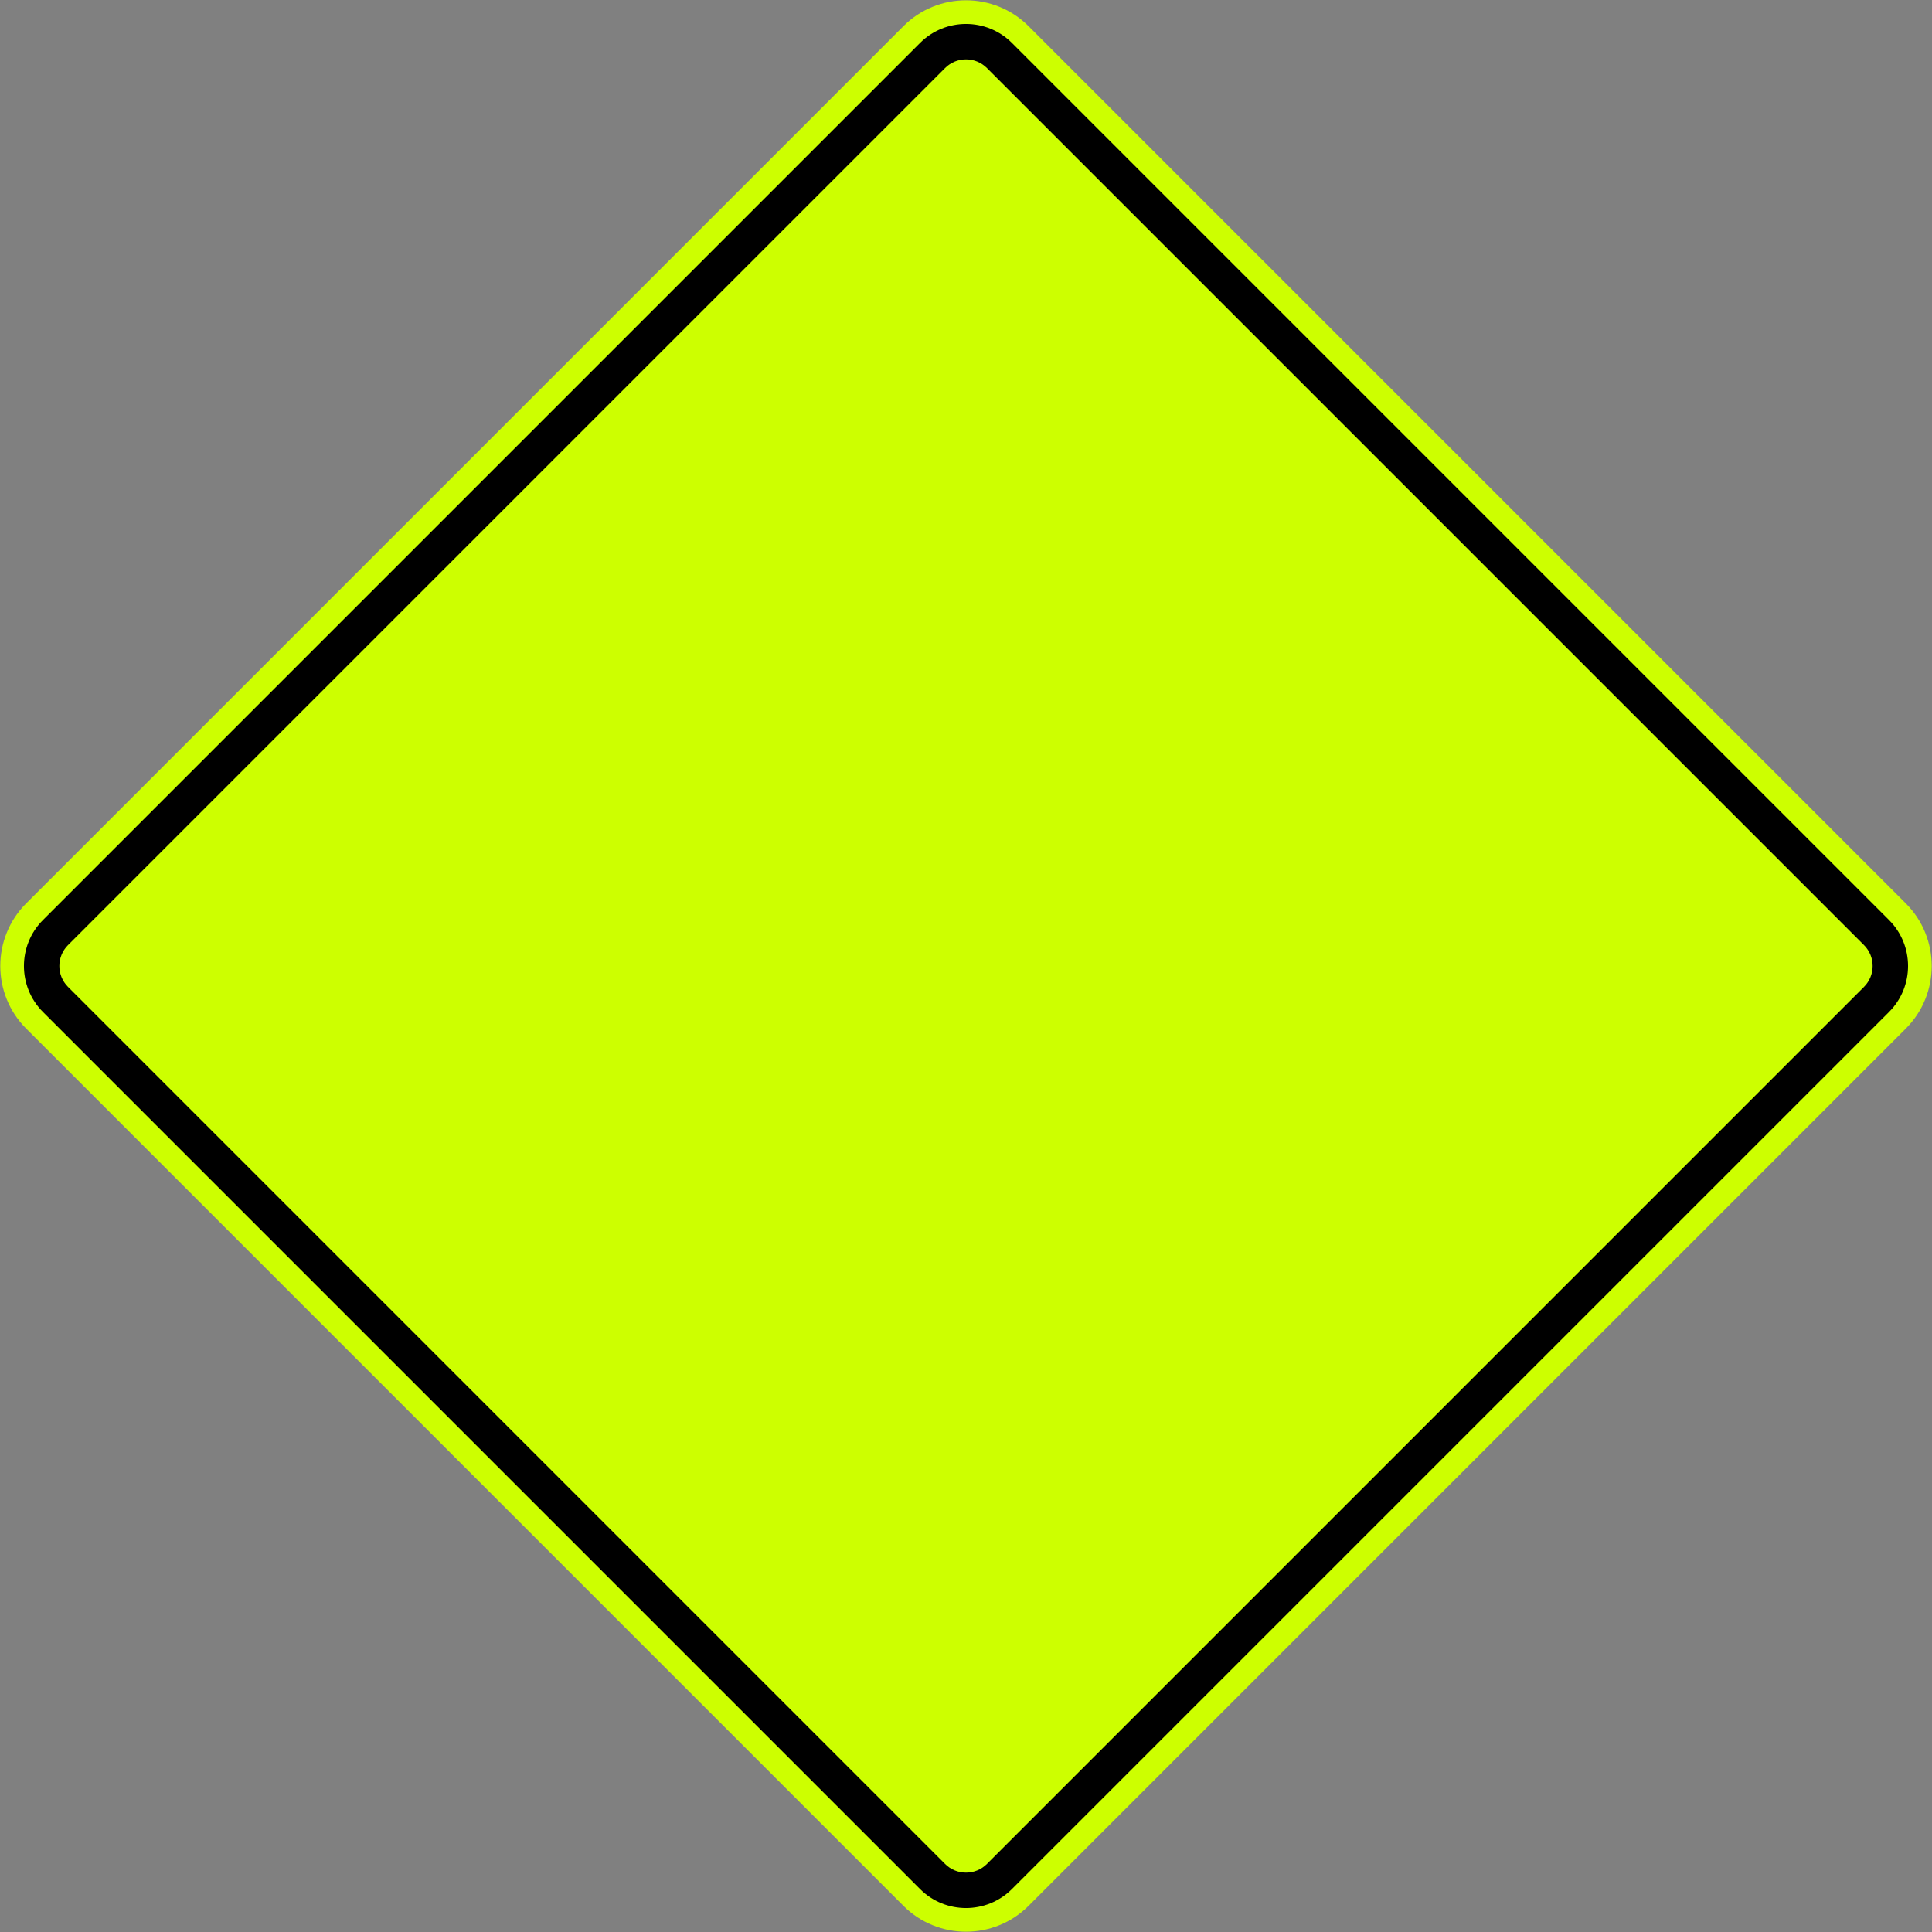 <?xml version="1.0" encoding="UTF-8" standalone="no"?>
<!-- Created with Inkscape (http://www.inkscape.org/) -->

<svg
   xmlns:dc="http://purl.org/dc/elements/1.1/"
   xmlns:cc="http://creativecommons.org/ns#"
   xmlns:rdf="http://www.w3.org/1999/02/22-rdf-syntax-ns#"
   xmlns:svg="http://www.w3.org/2000/svg"
   xmlns="http://www.w3.org/2000/svg"
   xmlns:sodipodi="http://sodipodi.sourceforge.net/DTD/sodipodi-0.dtd"
   xmlns:inkscape="http://www.inkscape.org/namespaces/inkscape"
   width="681.42"
   height="681.42"
   id="svg2"
   version="1.1"
   inkscape:version="0.92.4 (5da689c313, 2019-01-14)"
   sodipodi:docname="Diamond_warning_sign_(fluorescent_green).svg">
  <rect width="100%" height="100%" fill="#808080" stroke="none"/>
  <defs
     id="defs4" />
  <sodipodi:namedview
     id="base"
     pagecolor="#ffffff"
     bordercolor="#666666"
     borderopacity="1.0"
     inkscape:pageopacity="0.0"
     inkscape:pageshadow="2"
     inkscape:zoom="0.7"
     inkscape:cx="428.54375"
     inkscape:cy="97.448603"
     inkscape:document-units="px"
     inkscape:current-layer="layer1"
     showgrid="false"
     fit-margin-top="0.1"
     fit-margin-left="0.1"
     fit-margin-bottom="0.1"
     fit-margin-right="0.1"
     inkscape:window-width="1920"
     inkscape:window-height="1057"
     inkscape:window-x="-8"
     inkscape:window-y="-8"
     inkscape:window-maximized="1" />
  <g
     inkscape:label="Layer 1"
     inkscape:groupmode="layer"
     id="layer1"
     transform="translate(89.259,-81.902)">
    <path
       inkscape:connector-curvature="0"
       style="fill:#cdff00;fill-opacity:1;fill-rule:nonzero;stroke:none"
       d="m 273.548,754.069 c -12.204,12.204 -31.99,12.204 -44.194,10e-6 L -80.006,444.709 c -12.204,-12.204 -12.204,-31.99 0,-44.194 L 229.353,91.155 c 12.204,-12.204 31.99,-12.204 44.194,0 L 582.908,400.515 c 12.204,12.204 12.204,31.99 2e-5,44.194 z"
       id="path11-1"
       sodipodi:nodetypes="sssssssss" />
    <path
       inkscape:connector-curvature="0"
       style="fill:#000000;fill-rule:nonzero;stroke:none"
       d="m 577.015,406.407 c 8.935,8.935 8.935,23.474 2e-5,32.409 l -309.36,309.36 c -8.935,8.935 -23.474,8.935 -32.409,0 L -74.114,438.816 c -8.935,-8.935 -8.935,-23.474 -1e-5,-32.409 L 235.246,97.047 c 8.935,-8.935 23.474,-8.935 32.409,0 z"
       id="path13-7"
       sodipodi:nodetypes="sssssssss" />
    <path
       inkscape:connector-curvature="0"
       style="fill:#cdff00;fill-opacity:1;fill-rule:nonzero;stroke:none"
       d="m 568.179,415.246 c 4.061,4.061 4.061,10.67 0,14.731 L 258.816,739.34 c -4.061,4.061 -10.67,4.061 -14.731,0 L -65.277,429.978 c -4.061,-4.061 -4.061,-10.67 0,-14.731 L 244.085,105.884 c 4.061,-4.061 10.671,-4.061 14.731,0 z"
       id="path15-4"
       sodipodi:nodetypes="sssssssss" />
  </g>
</svg>
